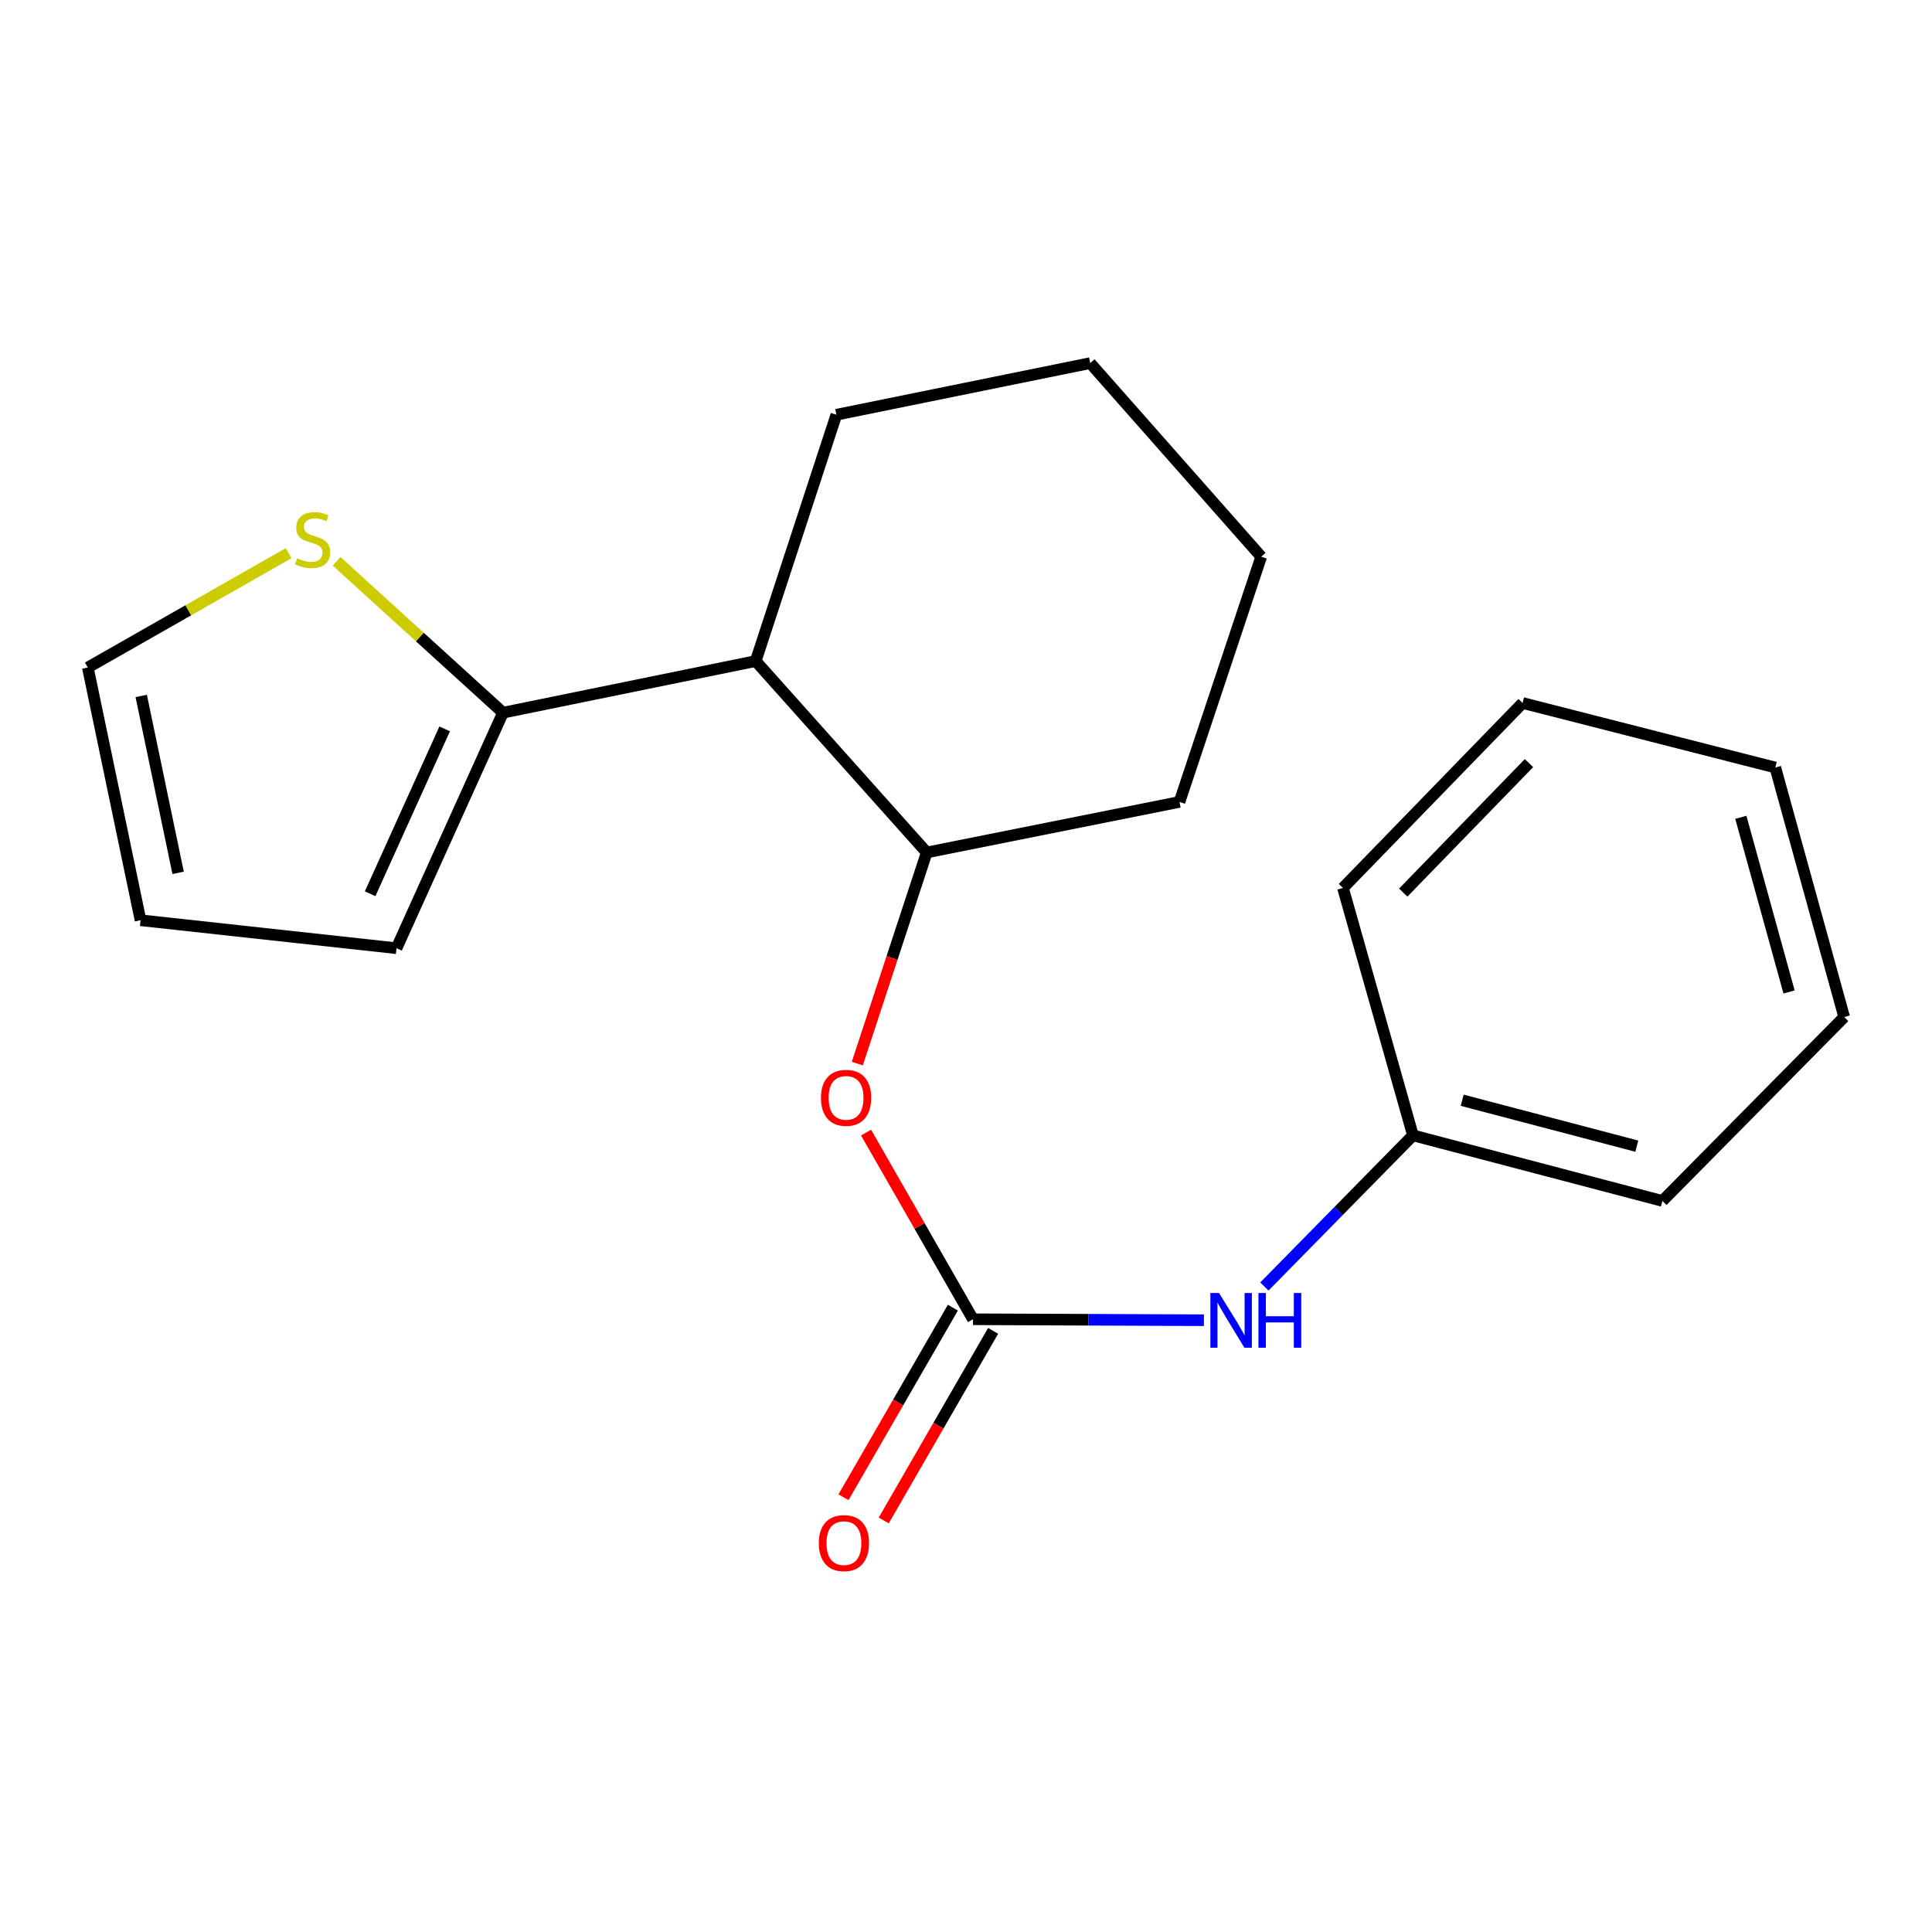 <?xml version='1.0' encoding='iso-8859-1'?>
<svg version='1.1' baseProfile='full'
              xmlns='http://www.w3.org/2000/svg'
                      xmlns:rdkit='http://www.rdkit.org/xml'
                      xmlns:xlink='http://www.w3.org/1999/xlink'
                  xml:space='preserve'
width='1000px' height='1000px' viewBox='0 0 1000 1000'>
<!-- END OF HEADER -->
<rect style='opacity:1.0;fill:#FFFFFF;stroke:none' width='1000' height='1000' x='0' y='0'> </rect>
<path class='bond-3' d='M 503.621,682.846 L 475.949,634.537' style='fill:none;fill-rule:evenodd;stroke:#000000;stroke-width:6px;stroke-linecap:butt;stroke-linejoin:miter;stroke-opacity:1' />
<path class='bond-3' d='M 475.949,634.537 L 448.276,586.228' style='fill:none;fill-rule:evenodd;stroke:#FF0000;stroke-width:6px;stroke-linecap:butt;stroke-linejoin:miter;stroke-opacity:1' />
<path class='bond-5' d='M 503.621,682.846 L 563.383,683.097' style='fill:none;fill-rule:evenodd;stroke:#000000;stroke-width:6px;stroke-linecap:butt;stroke-linejoin:miter;stroke-opacity:1' />
<path class='bond-5' d='M 563.383,683.097 L 623.145,683.348' style='fill:none;fill-rule:evenodd;stroke:#0000FF;stroke-width:6px;stroke-linecap:butt;stroke-linejoin:miter;stroke-opacity:1' />
<path class='bond-6' d='M 493.204,676.836 L 464.898,725.901' style='fill:none;fill-rule:evenodd;stroke:#000000;stroke-width:6px;stroke-linecap:butt;stroke-linejoin:miter;stroke-opacity:1' />
<path class='bond-6' d='M 464.898,725.901 L 436.591,774.965' style='fill:none;fill-rule:evenodd;stroke:#FF0000;stroke-width:6px;stroke-linecap:butt;stroke-linejoin:miter;stroke-opacity:1' />
<path class='bond-6' d='M 514.039,688.856 L 485.733,737.921' style='fill:none;fill-rule:evenodd;stroke:#000000;stroke-width:6px;stroke-linecap:butt;stroke-linejoin:miter;stroke-opacity:1' />
<path class='bond-6' d='M 485.733,737.921 L 457.426,786.986' style='fill:none;fill-rule:evenodd;stroke:#FF0000;stroke-width:6px;stroke-linecap:butt;stroke-linejoin:miter;stroke-opacity:1' />
<path class='bond-0' d='M 260.346,368.881 L 391.144,342.168' style='fill:none;fill-rule:evenodd;stroke:#000000;stroke-width:6px;stroke-linecap:butt;stroke-linejoin:miter;stroke-opacity:1' />
<path class='bond-4' d='M 260.346,368.881 L 217.288,329.706' style='fill:none;fill-rule:evenodd;stroke:#000000;stroke-width:6px;stroke-linecap:butt;stroke-linejoin:miter;stroke-opacity:1' />
<path class='bond-4' d='M 217.288,329.706 L 174.23,290.532' style='fill:none;fill-rule:evenodd;stroke:#CCCC00;stroke-width:6px;stroke-linecap:butt;stroke-linejoin:miter;stroke-opacity:1' />
<path class='bond-7' d='M 260.346,368.881 L 205.237,490.792' style='fill:none;fill-rule:evenodd;stroke:#000000;stroke-width:6px;stroke-linecap:butt;stroke-linejoin:miter;stroke-opacity:1' />
<path class='bond-7' d='M 230.162,377.259 L 191.585,462.597' style='fill:none;fill-rule:evenodd;stroke:#000000;stroke-width:6px;stroke-linecap:butt;stroke-linejoin:miter;stroke-opacity:1' />
<path class='bond-1' d='M 391.144,342.168 L 479.675,441.242' style='fill:none;fill-rule:evenodd;stroke:#000000;stroke-width:6px;stroke-linecap:butt;stroke-linejoin:miter;stroke-opacity:1' />
<path class='bond-11' d='M 391.144,342.168 L 432.904,214.671' style='fill:none;fill-rule:evenodd;stroke:#000000;stroke-width:6px;stroke-linecap:butt;stroke-linejoin:miter;stroke-opacity:1' />
<path class='bond-2' d='M 479.675,441.242 L 461.706,495.873' style='fill:none;fill-rule:evenodd;stroke:#000000;stroke-width:6px;stroke-linecap:butt;stroke-linejoin:miter;stroke-opacity:1' />
<path class='bond-2' d='M 461.706,495.873 L 443.737,550.504' style='fill:none;fill-rule:evenodd;stroke:#FF0000;stroke-width:6px;stroke-linecap:butt;stroke-linejoin:miter;stroke-opacity:1' />
<path class='bond-12' d='M 479.675,441.242 L 610.499,415.077' style='fill:none;fill-rule:evenodd;stroke:#000000;stroke-width:6px;stroke-linecap:butt;stroke-linejoin:miter;stroke-opacity:1' />
<path class='bond-8' d='M 149.393,286.318 L 97.424,315.913' style='fill:none;fill-rule:evenodd;stroke:#CCCC00;stroke-width:6px;stroke-linecap:butt;stroke-linejoin:miter;stroke-opacity:1' />
<path class='bond-8' d='M 97.424,315.913 L 45.455,345.509' style='fill:none;fill-rule:evenodd;stroke:#000000;stroke-width:6px;stroke-linecap:butt;stroke-linejoin:miter;stroke-opacity:1' />
<path class='bond-10' d='M 654.444,665.891 L 692.893,626.776' style='fill:none;fill-rule:evenodd;stroke:#0000FF;stroke-width:6px;stroke-linecap:butt;stroke-linejoin:miter;stroke-opacity:1' />
<path class='bond-10' d='M 692.893,626.776 L 731.342,587.661' style='fill:none;fill-rule:evenodd;stroke:#000000;stroke-width:6px;stroke-linecap:butt;stroke-linejoin:miter;stroke-opacity:1' />
<path class='bond-9' d='M 205.237,490.792 L 72.742,476.32' style='fill:none;fill-rule:evenodd;stroke:#000000;stroke-width:6px;stroke-linecap:butt;stroke-linejoin:miter;stroke-opacity:1' />
<path class='bond-22' d='M 45.455,345.509 L 72.742,476.32' style='fill:none;fill-rule:evenodd;stroke:#000000;stroke-width:6px;stroke-linecap:butt;stroke-linejoin:miter;stroke-opacity:1' />
<path class='bond-22' d='M 73.094,360.218 L 92.196,451.786' style='fill:none;fill-rule:evenodd;stroke:#000000;stroke-width:6px;stroke-linecap:butt;stroke-linejoin:miter;stroke-opacity:1' />
<path class='bond-13' d='M 731.342,587.661 L 860.456,621.603' style='fill:none;fill-rule:evenodd;stroke:#000000;stroke-width:6px;stroke-linecap:butt;stroke-linejoin:miter;stroke-opacity:1' />
<path class='bond-13' d='M 756.824,569.489 L 847.204,593.249' style='fill:none;fill-rule:evenodd;stroke:#000000;stroke-width:6px;stroke-linecap:butt;stroke-linejoin:miter;stroke-opacity:1' />
<path class='bond-14' d='M 731.342,587.661 L 695.114,459.603' style='fill:none;fill-rule:evenodd;stroke:#000000;stroke-width:6px;stroke-linecap:butt;stroke-linejoin:miter;stroke-opacity:1' />
<path class='bond-21' d='M 432.904,214.671 L 564.303,187.944' style='fill:none;fill-rule:evenodd;stroke:#000000;stroke-width:6px;stroke-linecap:butt;stroke-linejoin:miter;stroke-opacity:1' />
<path class='bond-16' d='M 610.499,415.077 L 652.807,288.154' style='fill:none;fill-rule:evenodd;stroke:#000000;stroke-width:6px;stroke-linecap:butt;stroke-linejoin:miter;stroke-opacity:1' />
<path class='bond-18' d='M 860.456,621.603 L 954.545,526.418' style='fill:none;fill-rule:evenodd;stroke:#000000;stroke-width:6px;stroke-linecap:butt;stroke-linejoin:miter;stroke-opacity:1' />
<path class='bond-17' d='M 695.114,459.603 L 788.095,363.869' style='fill:none;fill-rule:evenodd;stroke:#000000;stroke-width:6px;stroke-linecap:butt;stroke-linejoin:miter;stroke-opacity:1' />
<path class='bond-17' d='M 726.316,462.001 L 791.402,394.988' style='fill:none;fill-rule:evenodd;stroke:#000000;stroke-width:6px;stroke-linecap:butt;stroke-linejoin:miter;stroke-opacity:1' />
<path class='bond-15' d='M 564.303,187.944 L 652.807,288.154' style='fill:none;fill-rule:evenodd;stroke:#000000;stroke-width:6px;stroke-linecap:butt;stroke-linejoin:miter;stroke-opacity:1' />
<path class='bond-19' d='M 788.095,363.869 L 918.893,397.264' style='fill:none;fill-rule:evenodd;stroke:#000000;stroke-width:6px;stroke-linecap:butt;stroke-linejoin:miter;stroke-opacity:1' />
<path class='bond-20' d='M 954.545,526.418 L 918.893,397.264' style='fill:none;fill-rule:evenodd;stroke:#000000;stroke-width:6px;stroke-linecap:butt;stroke-linejoin:miter;stroke-opacity:1' />
<path class='bond-20' d='M 926.011,513.445 L 901.054,423.037' style='fill:none;fill-rule:evenodd;stroke:#000000;stroke-width:6px;stroke-linecap:butt;stroke-linejoin:miter;stroke-opacity:1' />
<path  class='atom-4' d='M 424.928 568.244
Q 424.928 561.444, 428.288 557.644
Q 431.648 553.844, 437.928 553.844
Q 444.208 553.844, 447.568 557.644
Q 450.928 561.444, 450.928 568.244
Q 450.928 575.124, 447.528 579.044
Q 444.128 582.924, 437.928 582.924
Q 431.688 582.924, 428.288 579.044
Q 424.928 575.164, 424.928 568.244
M 437.928 579.724
Q 442.248 579.724, 444.568 576.844
Q 446.928 573.924, 446.928 568.244
Q 446.928 562.684, 444.568 559.884
Q 442.248 557.044, 437.928 557.044
Q 433.608 557.044, 431.248 559.844
Q 428.928 562.644, 428.928 568.244
Q 428.928 573.964, 431.248 576.844
Q 433.608 579.724, 437.928 579.724
' fill='#FF0000'/>
<path  class='atom-5' d='M 153.82 288.961
Q 154.14 289.081, 155.46 289.641
Q 156.78 290.201, 158.22 290.561
Q 159.7 290.881, 161.14 290.881
Q 163.82 290.881, 165.38 289.601
Q 166.94 288.281, 166.94 286.001
Q 166.94 284.441, 166.14 283.481
Q 165.38 282.521, 164.18 282.001
Q 162.98 281.481, 160.98 280.881
Q 158.46 280.121, 156.94 279.401
Q 155.46 278.681, 154.38 277.161
Q 153.34 275.641, 153.34 273.081
Q 153.34 269.521, 155.74 267.321
Q 158.18 265.121, 162.98 265.121
Q 166.26 265.121, 169.98 266.681
L 169.06 269.761
Q 165.66 268.361, 163.1 268.361
Q 160.34 268.361, 158.82 269.521
Q 157.3 270.641, 157.34 272.601
Q 157.34 274.121, 158.1 275.041
Q 158.9 275.961, 160.02 276.481
Q 161.18 277.001, 163.1 277.601
Q 165.66 278.401, 167.18 279.201
Q 168.7 280.001, 169.78 281.641
Q 170.9 283.241, 170.9 286.001
Q 170.9 289.921, 168.26 292.041
Q 165.66 294.121, 161.3 294.121
Q 158.78 294.121, 156.86 293.561
Q 154.98 293.041, 152.74 292.121
L 153.82 288.961
' fill='#CCCC00'/>
<path  class='atom-6' d='M 630.966 669.248
L 640.246 684.248
Q 641.166 685.728, 642.646 688.408
Q 644.126 691.088, 644.206 691.248
L 644.206 669.248
L 647.966 669.248
L 647.966 697.568
L 644.086 697.568
L 634.126 681.168
Q 632.966 679.248, 631.726 677.048
Q 630.526 674.848, 630.166 674.168
L 630.166 697.568
L 626.486 697.568
L 626.486 669.248
L 630.966 669.248
' fill='#0000FF'/>
<path  class='atom-6' d='M 651.366 669.248
L 655.206 669.248
L 655.206 681.288
L 669.686 681.288
L 669.686 669.248
L 673.526 669.248
L 673.526 697.568
L 669.686 697.568
L 669.686 684.488
L 655.206 684.488
L 655.206 697.568
L 651.366 697.568
L 651.366 669.248
' fill='#0000FF'/>
<path  class='atom-7' d='M 423.819 798.717
Q 423.819 791.917, 427.179 788.117
Q 430.539 784.317, 436.819 784.317
Q 443.099 784.317, 446.459 788.117
Q 449.819 791.917, 449.819 798.717
Q 449.819 805.597, 446.419 809.517
Q 443.019 813.397, 436.819 813.397
Q 430.579 813.397, 427.179 809.517
Q 423.819 805.637, 423.819 798.717
M 436.819 810.197
Q 441.139 810.197, 443.459 807.317
Q 445.819 804.397, 445.819 798.717
Q 445.819 793.157, 443.459 790.357
Q 441.139 787.517, 436.819 787.517
Q 432.499 787.517, 430.139 790.317
Q 427.819 793.117, 427.819 798.717
Q 427.819 804.437, 430.139 807.317
Q 432.499 810.197, 436.819 810.197
' fill='#FF0000'/>
</svg>

